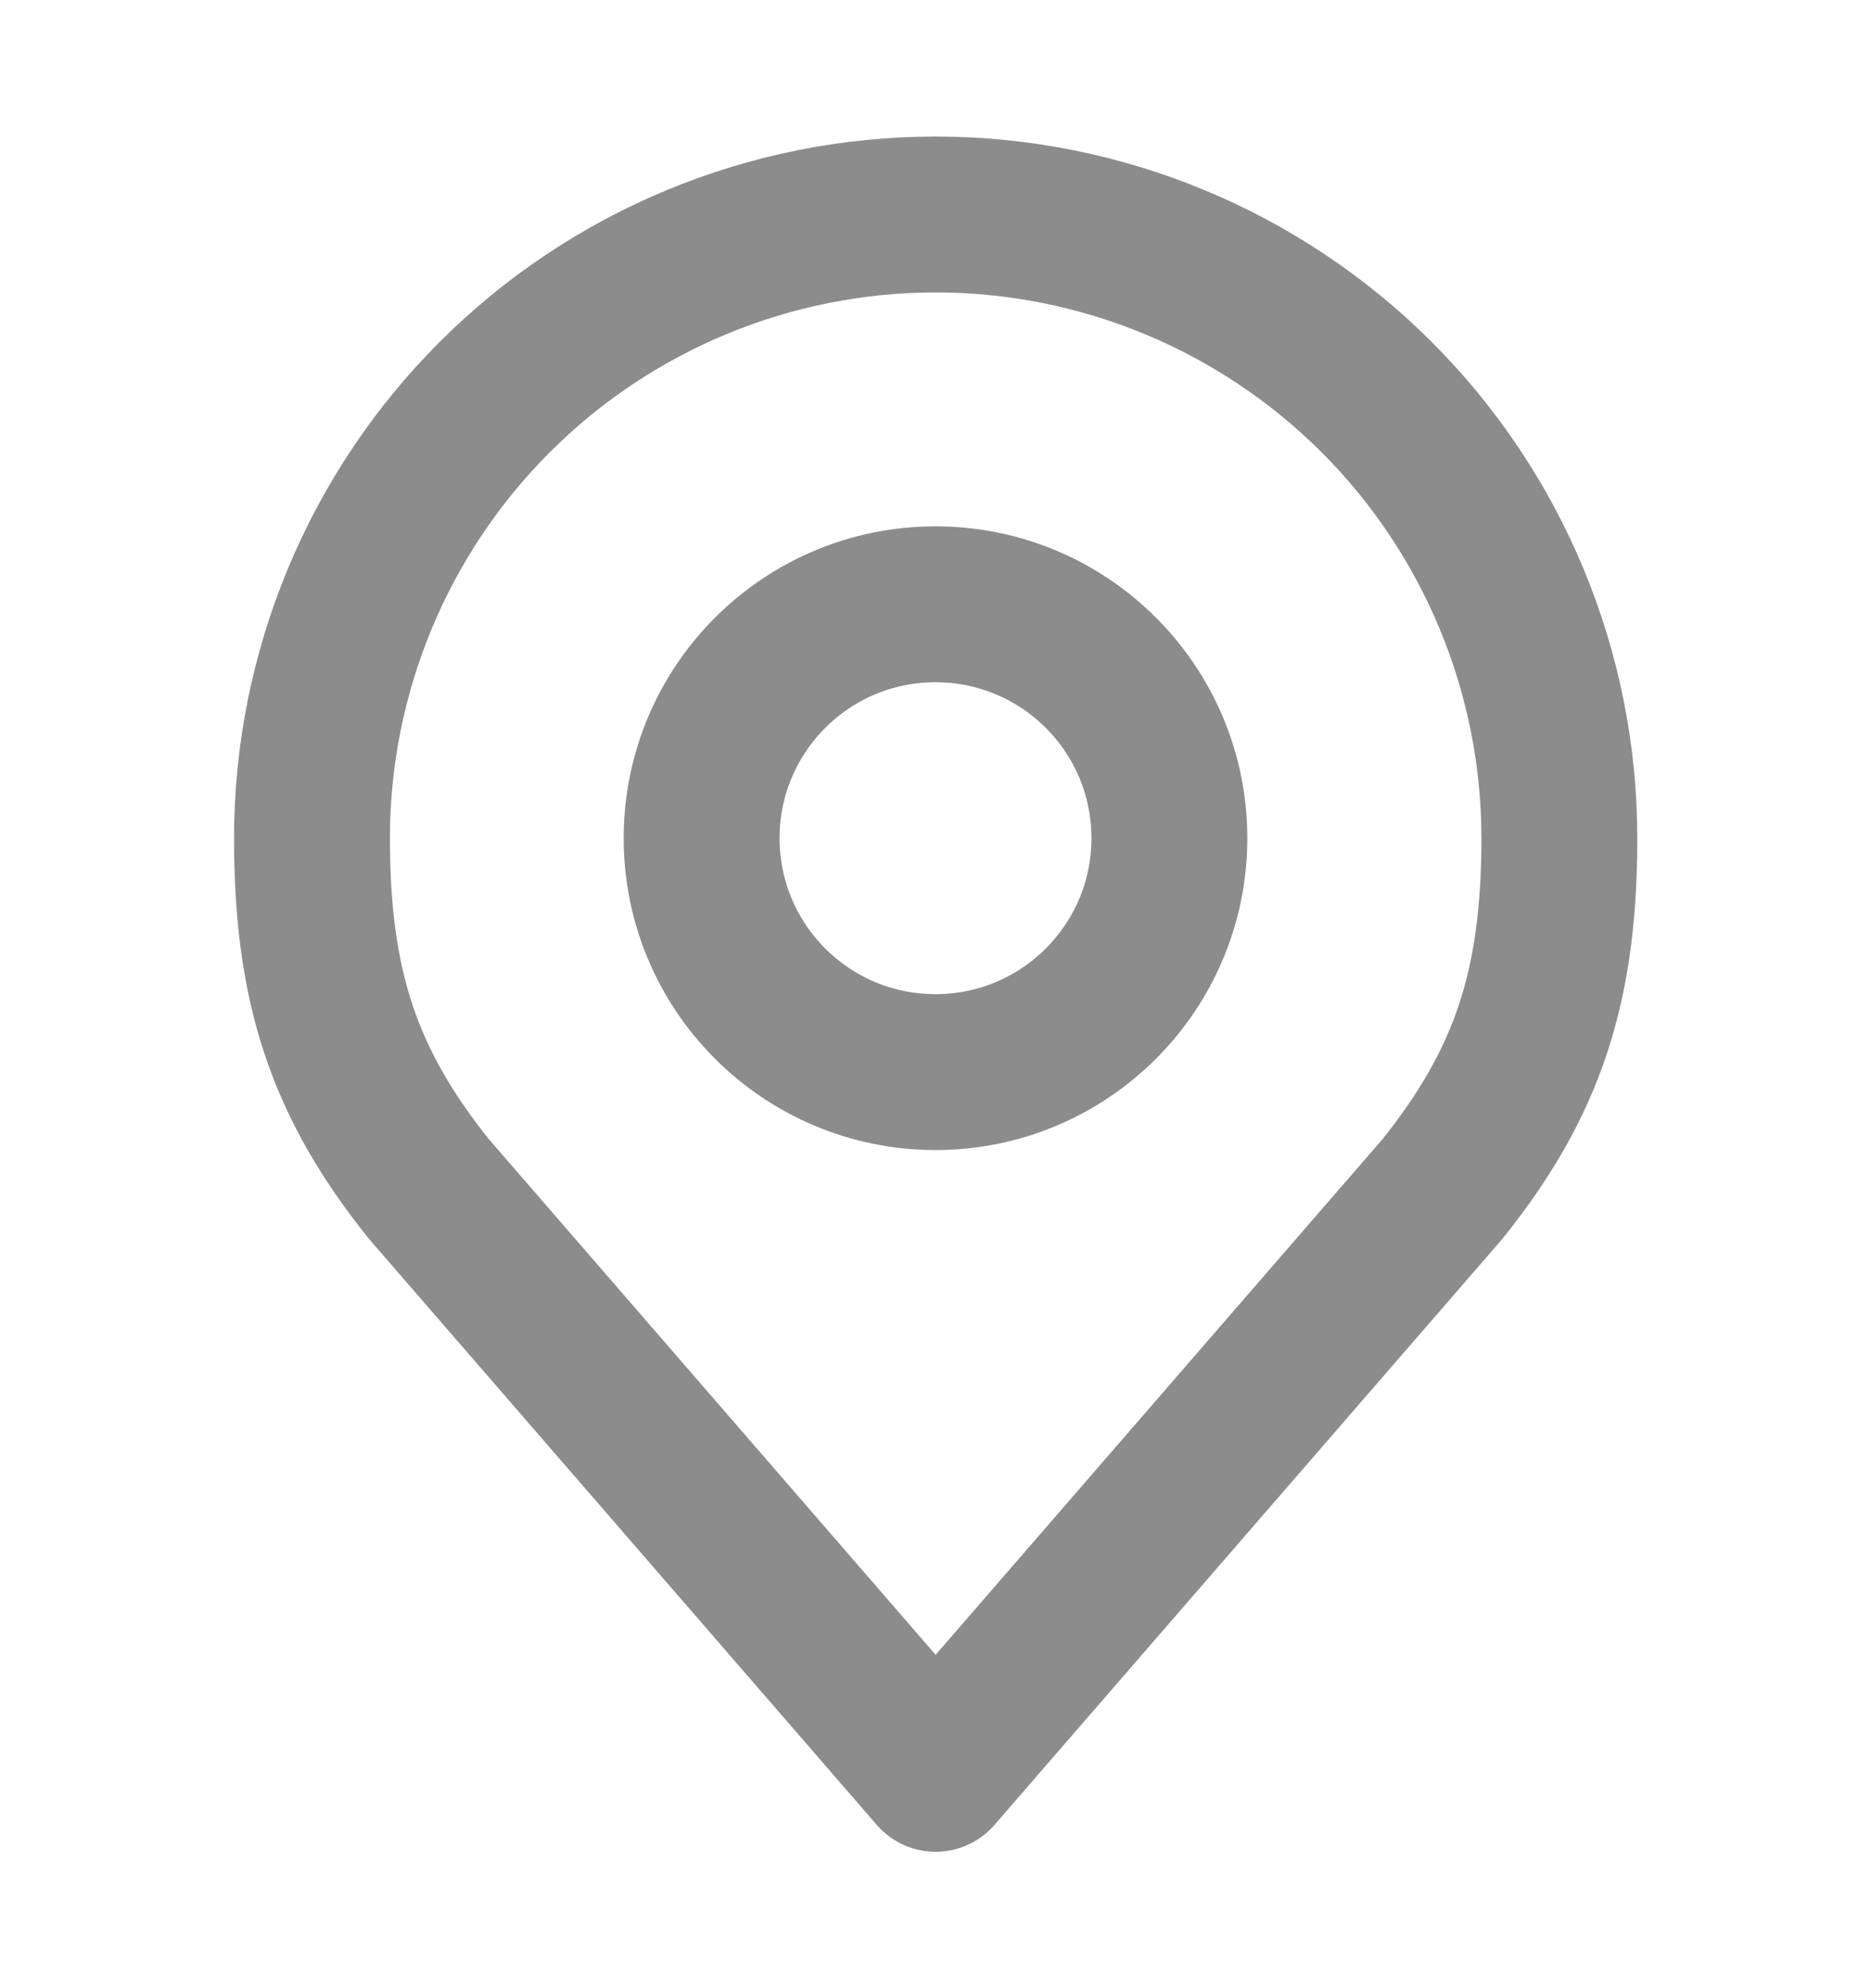 <svg
        width="16"
        height="17"
        viewBox="0 0 16 17"
        fill="none"
        xmlns="http://www.w3.org/2000/svg"
      >
        <path
          d="M8 9.167C9.105 9.167 10 8.272 10 7.167C10 6.062 9.105 5.167 8 5.167C6.895 5.167 6 6.062 6 7.167C6 8.272 6.895 9.167 8 9.167Z"
          stroke="#8C8C8C"
          stroke-width="1.333"
          stroke-linecap="round"
          stroke-linejoin="round"
        />
        <path
          d="M8.001 1.834C6.587 1.834 5.23 2.396 4.23 3.396C3.23 4.396 2.668 5.753 2.668 7.167C2.668 8.429 2.936 9.254 3.668 10.167L8.001 15.167L12.335 10.167C13.067 9.254 13.335 8.429 13.335 7.167C13.335 5.753 12.773 4.396 11.773 3.396C10.772 2.396 9.416 1.834 8.001 1.834Z"
          stroke="#8C8C8C"
          stroke-width="1.333"
          stroke-linecap="round"
          stroke-linejoin="round"
        />
      </svg>